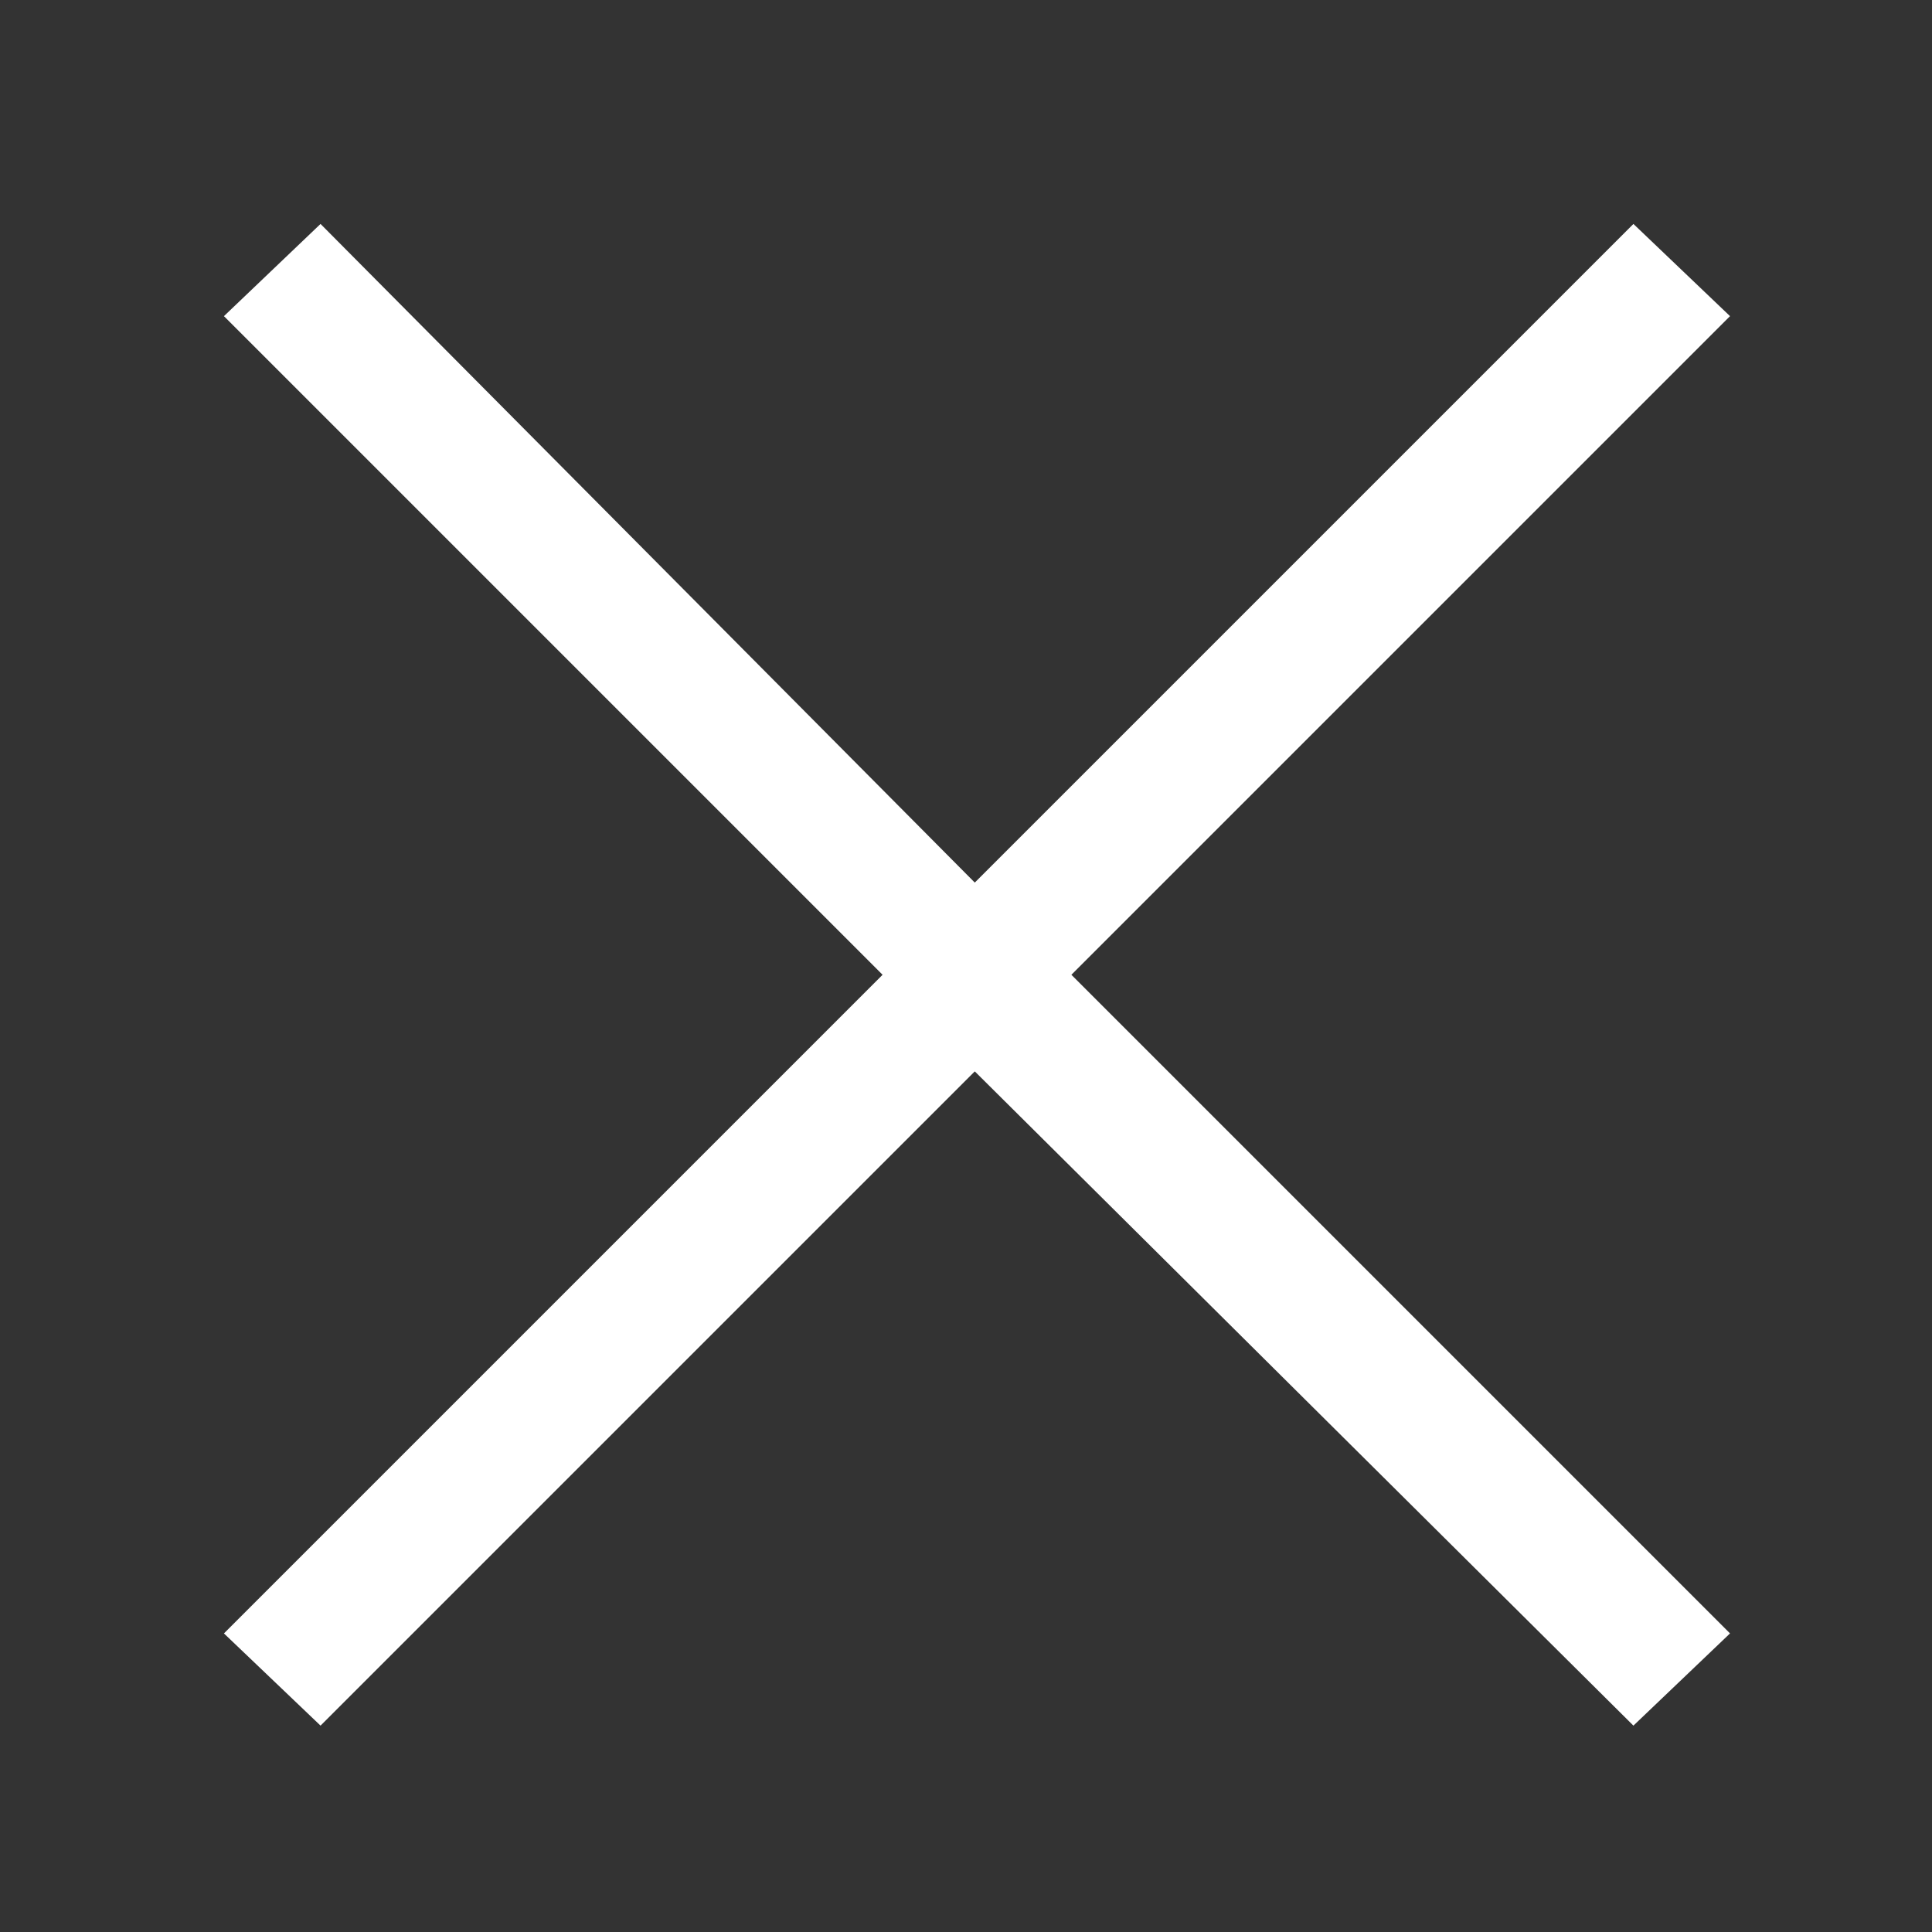 <?xml version="1.0" encoding="utf-8"?>
<!-- Generator: Adobe Illustrator 19.2.1, SVG Export Plug-In . SVG Version: 6.00 Build 0)  -->
<svg version="1.1" id="レイヤー_1" xmlns="http://www.w3.org/2000/svg" xmlns:xlink="http://www.w3.org/1999/xlink" x="0px"
	 y="0px" viewBox="0 0 44 44" style="enable-background:new 0 0 44 44;" xml:space="preserve">
<rect x="0" y="0" width="44" height="44" fill="#333333" stroke="none"/>
<style type="text/css">
	.st0{fill:#fff;}
</style>
<g>
	<path class="st0" d="M20.1,22.2l-15-15l2.2-2.1l14.9,15l15-15l2.2,2.1l-15,15l15,15l-2.2,2.1l-15-14.9L7.3,39.3l-2.2-2.1L20.1,22.2
		z"/>
</g>
</svg>
